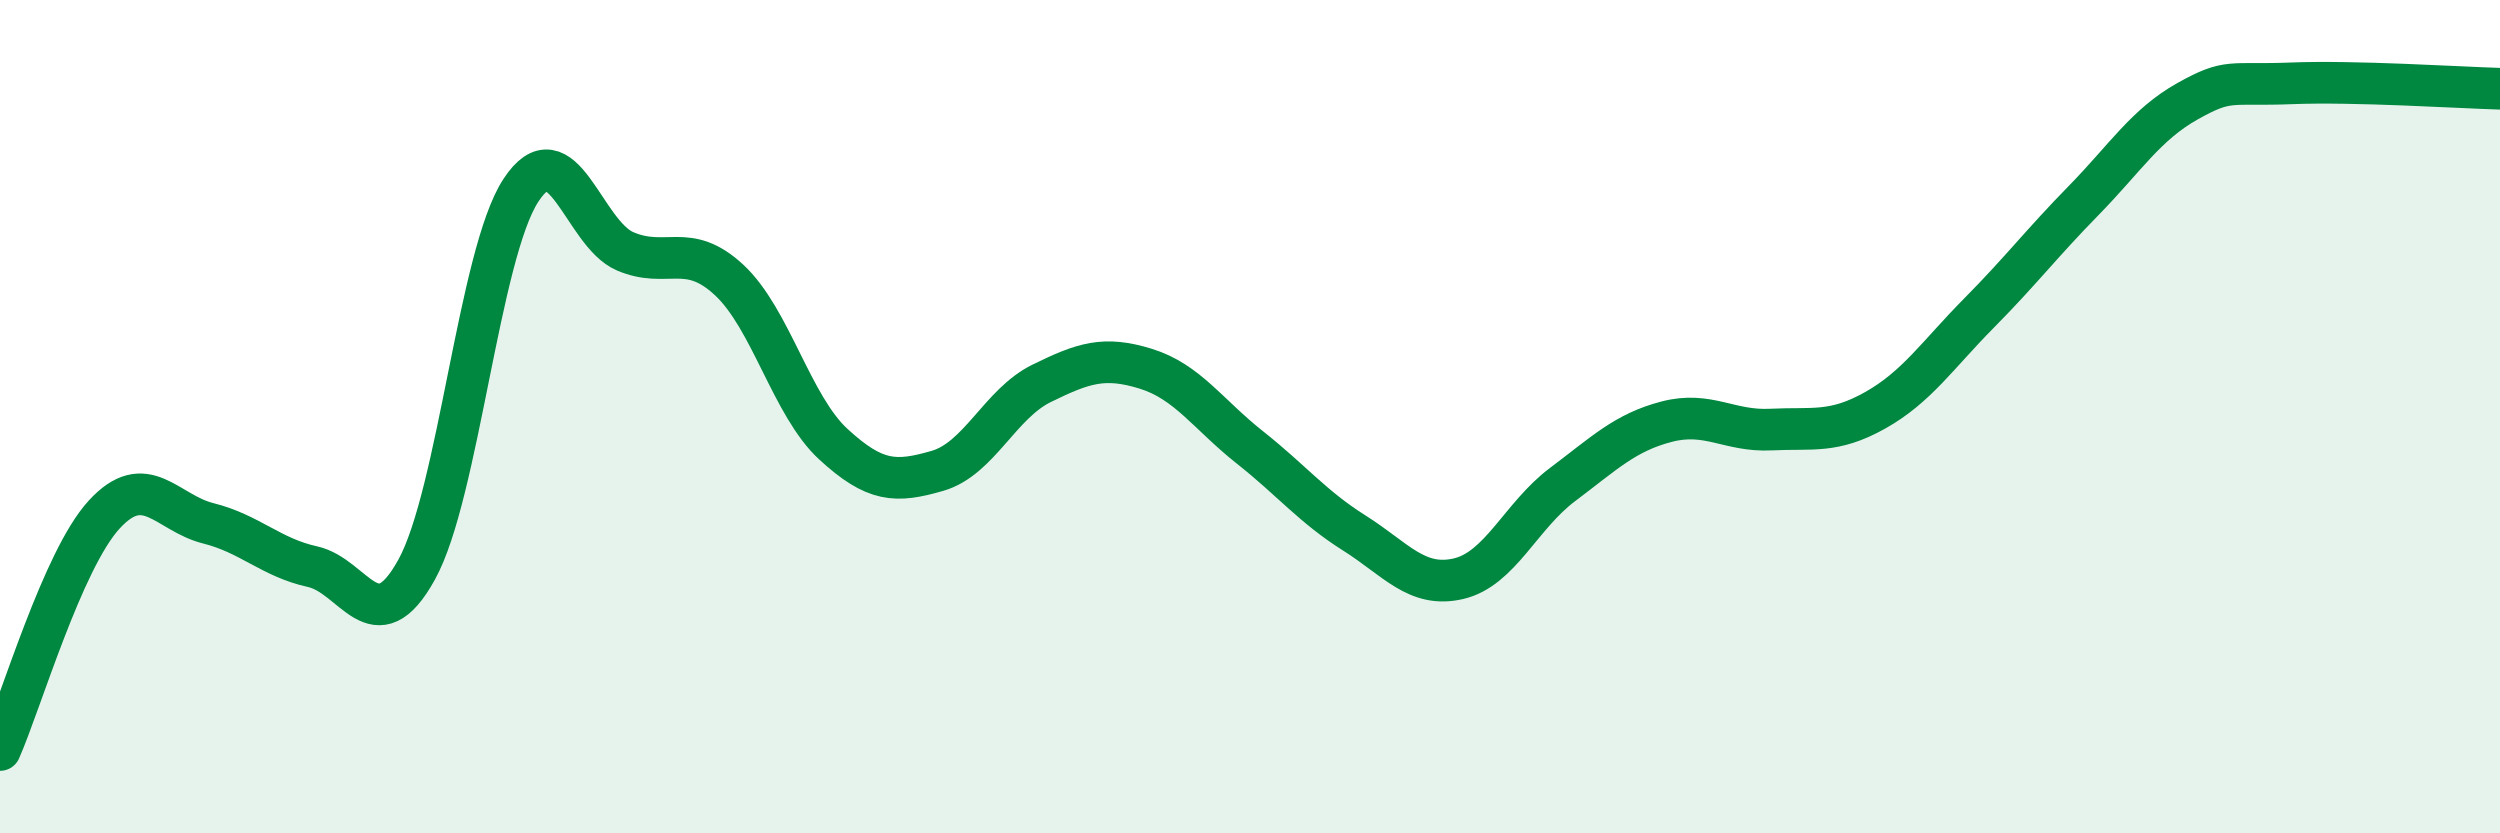 
    <svg width="60" height="20" viewBox="0 0 60 20" xmlns="http://www.w3.org/2000/svg">
      <path
        d="M 0,18 C 0.5,16.87 1.5,13.44 2.5,12.35 C 3.5,11.26 4,12.31 5,12.56 C 6,12.81 6.5,13.38 7.5,13.6 C 8.5,13.82 9,15.48 10,13.67 C 11,11.86 11.5,6.1 12.5,4.57 C 13.5,3.04 14,5.6 15,6.03 C 16,6.46 16.5,5.79 17.5,6.72 C 18.5,7.65 19,9.74 20,10.66 C 21,11.58 21.5,11.59 22.5,11.3 C 23.5,11.01 24,9.69 25,9.2 C 26,8.71 26.5,8.54 27.5,8.85 C 28.5,9.16 29,9.95 30,10.74 C 31,11.53 31.5,12.16 32.5,12.79 C 33.5,13.42 34,14.12 35,13.89 C 36,13.66 36.5,12.38 37.5,11.63 C 38.5,10.88 39,10.38 40,10.12 C 41,9.86 41.5,10.36 42.5,10.31 C 43.5,10.26 44,10.41 45,9.85 C 46,9.29 46.5,8.52 47.5,7.51 C 48.5,6.5 49,5.84 50,4.82 C 51,3.8 51.5,2.99 52.5,2.43 C 53.5,1.87 53.5,2.06 55,2 C 56.5,1.94 59,2.1 60,2.13L60 20L0 20Z"
        fill="#008740"
        opacity="0.1"
        stroke-linecap="round"
        stroke-linejoin="round"
      />
      <path
        d="M 0,18 C 0.5,16.87 1.5,13.44 2.5,12.35 C 3.5,11.26 4,12.31 5,12.56 C 6,12.81 6.5,13.38 7.5,13.6 C 8.5,13.82 9,15.48 10,13.67 C 11,11.86 11.5,6.1 12.5,4.57 C 13.5,3.04 14,5.6 15,6.03 C 16,6.46 16.5,5.79 17.5,6.72 C 18.5,7.65 19,9.74 20,10.66 C 21,11.58 21.5,11.59 22.5,11.3 C 23.5,11.01 24,9.69 25,9.2 C 26,8.71 26.5,8.54 27.5,8.85 C 28.5,9.16 29,9.95 30,10.74 C 31,11.53 31.5,12.16 32.5,12.79 C 33.5,13.42 34,14.12 35,13.89 C 36,13.66 36.5,12.38 37.5,11.63 C 38.5,10.88 39,10.38 40,10.12 C 41,9.86 41.5,10.36 42.5,10.31 C 43.5,10.26 44,10.41 45,9.85 C 46,9.29 46.5,8.52 47.5,7.51 C 48.5,6.5 49,5.84 50,4.82 C 51,3.8 51.5,2.99 52.5,2.43 C 53.5,1.87 53.5,2.06 55,2 C 56.5,1.94 59,2.1 60,2.13"
        stroke="#008740"
        stroke-width="1"
        fill="none"
        stroke-linecap="round"
        stroke-linejoin="round"
      />
    </svg>
  